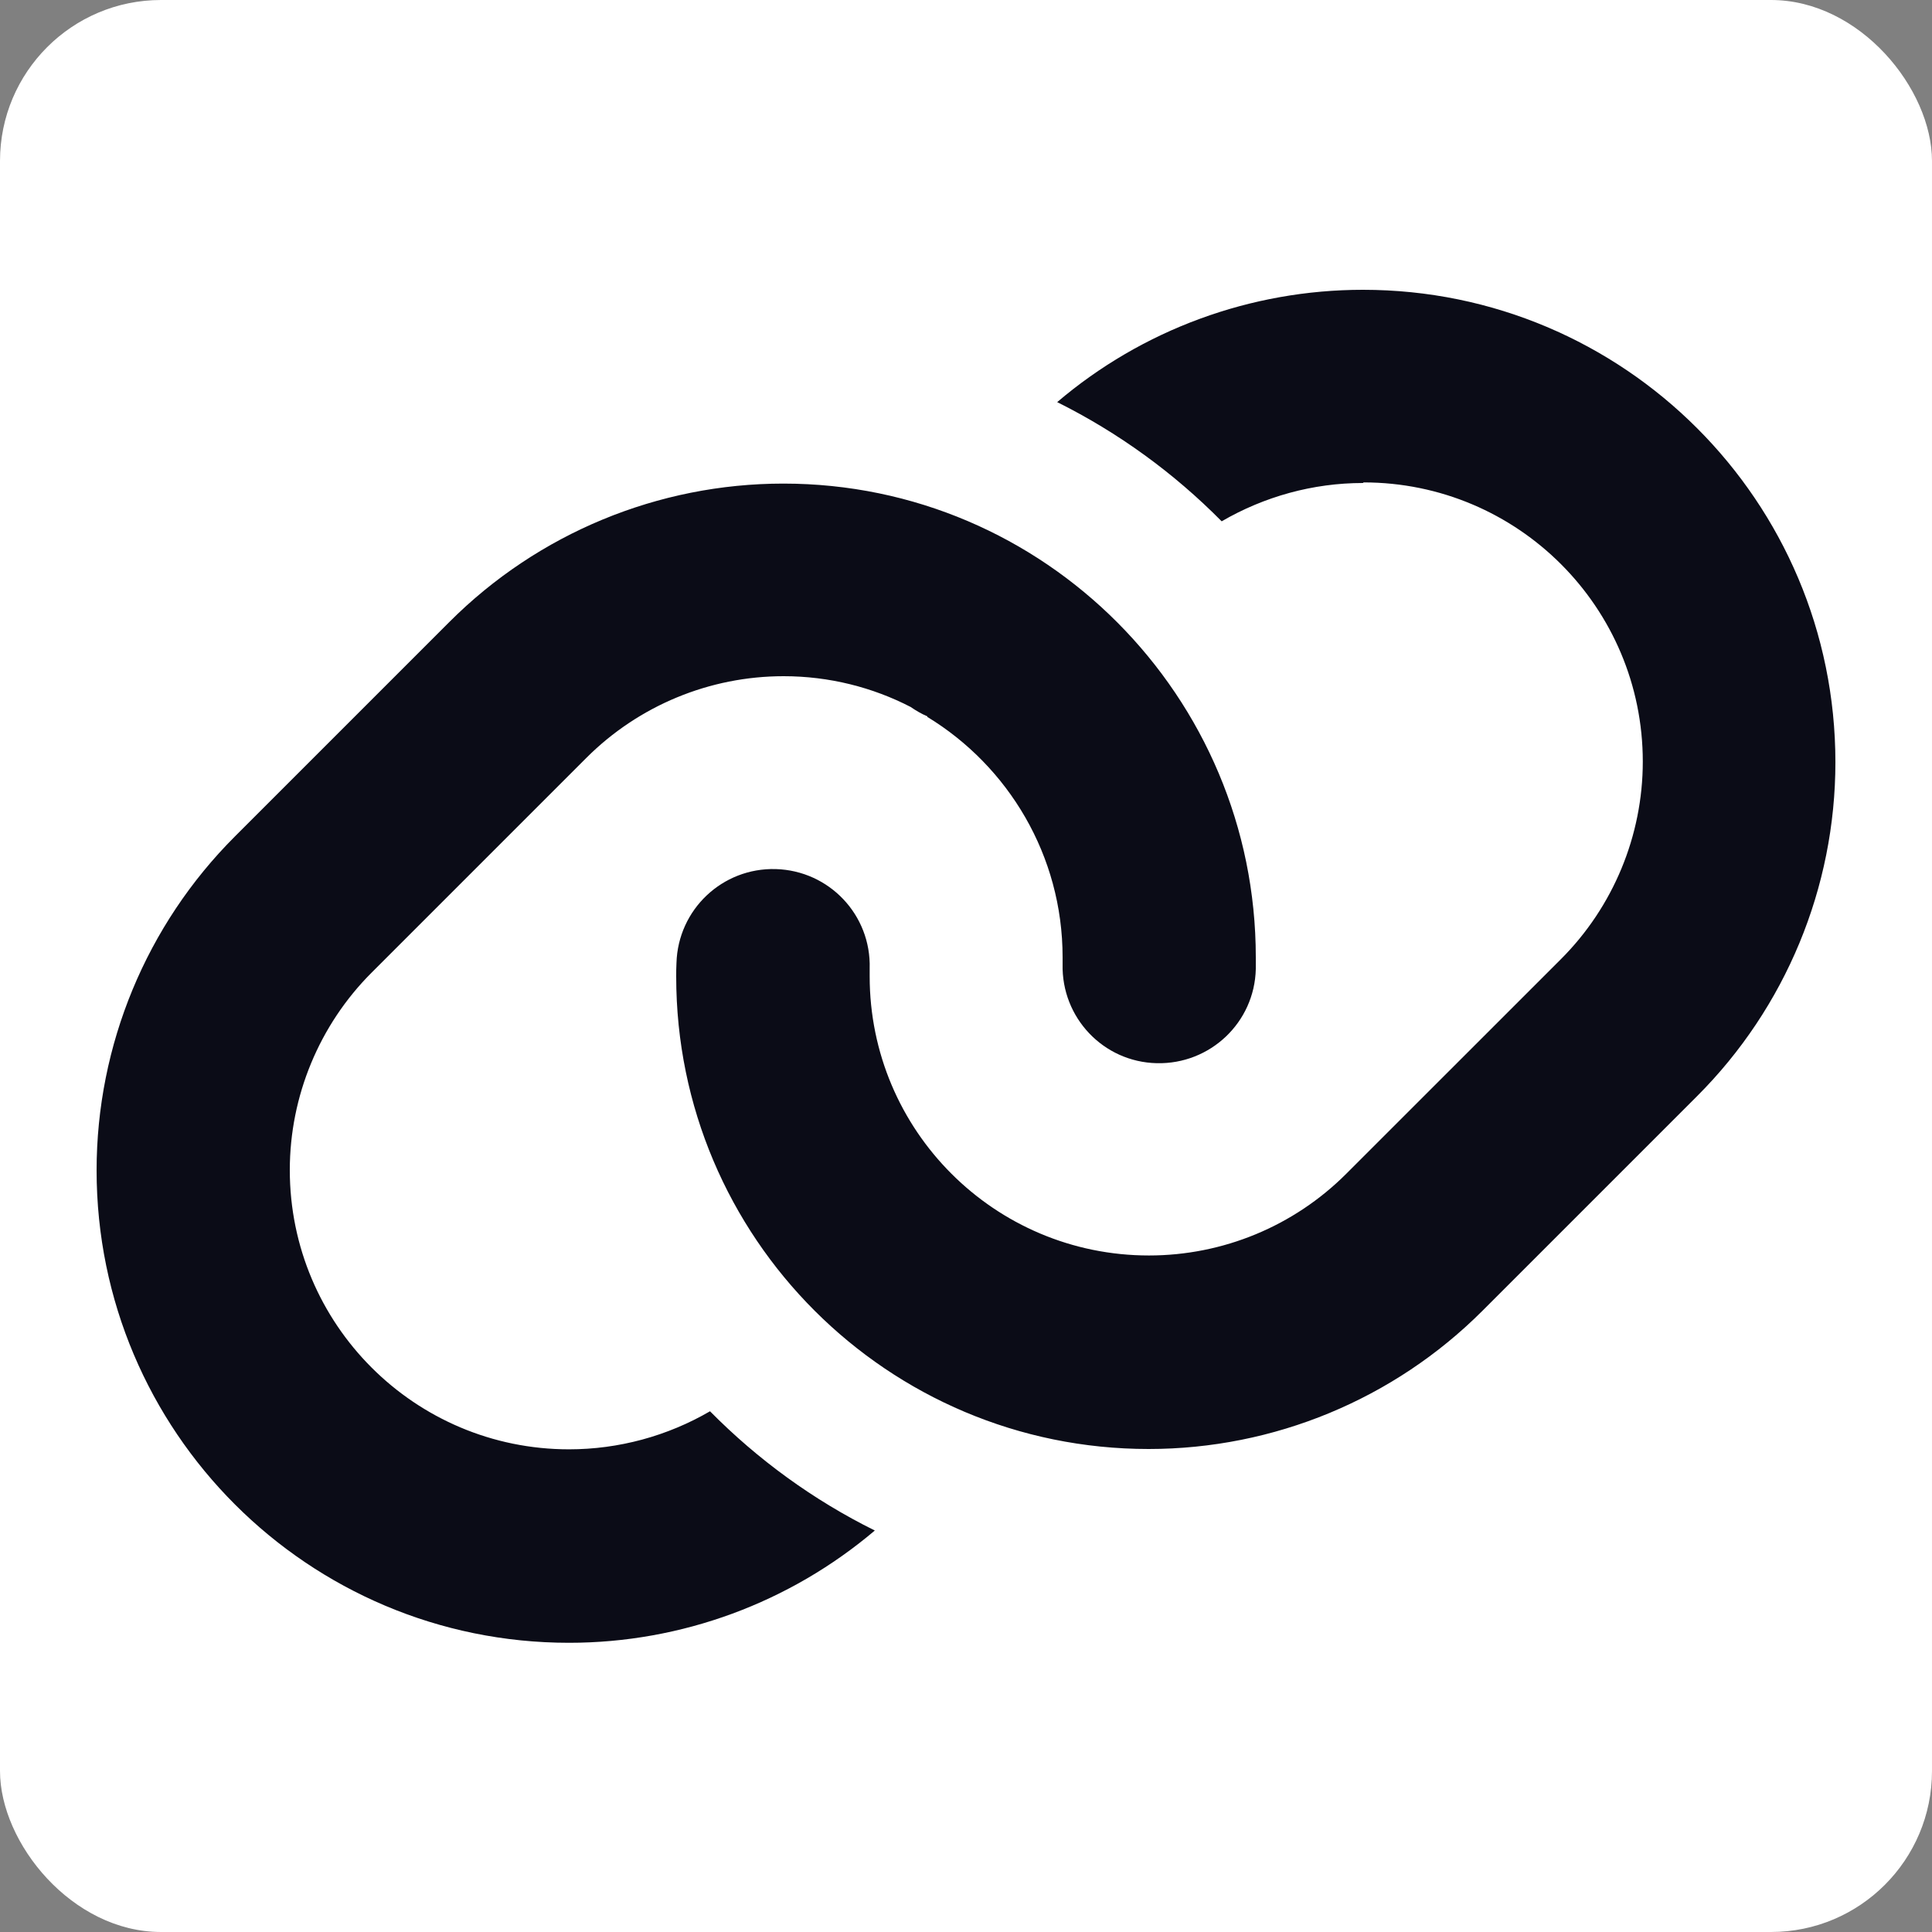 <svg width="36" height="36" viewBox="0 0 36 36" fill="none" xmlns="http://www.w3.org/2000/svg">
<rect x="0" y="0" width="36" height="36" fill="#808080" stroke="none"/>
<rect width="36" height="36" rx="3" fill="white"/>
<path d="M25.397 9C24.463 9 23.557 9.253 22.764 9.714C21.875 8.814 20.84 8.061 19.699 7.493C21.285 6.143 23.304 5.4 25.397 5.4C30.257 5.4 34.2 9.338 34.2 14.203C34.2 16.538 33.272 18.776 31.624 20.424L27.624 24.424C25.976 26.072 23.737 27 21.403 27C16.543 27 12.6 23.062 12.6 18.197C12.6 18.113 12.6 18.028 12.605 17.944C12.634 16.948 13.46 16.166 14.456 16.194C15.452 16.223 16.234 17.049 16.205 18.045C16.205 18.096 16.205 18.146 16.205 18.191C16.205 21.066 18.534 23.394 21.409 23.394C22.787 23.394 24.109 22.849 25.087 21.87L29.087 17.871C30.06 16.898 30.611 15.57 30.611 14.192C30.611 11.318 28.282 8.989 25.408 8.989L25.397 9ZM17.28 13.348C17.173 13.303 17.066 13.241 16.97 13.174C16.262 12.808 15.452 12.6 14.602 12.6C13.224 12.6 11.902 13.146 10.924 14.124L6.924 18.124C5.951 19.097 5.4 20.424 5.4 21.802C5.4 24.677 7.729 27.006 10.603 27.006C11.531 27.006 12.437 26.758 13.23 26.297C14.119 27.197 15.154 27.951 16.301 28.519C14.715 29.863 12.701 30.611 10.603 30.611C5.743 30.611 1.8 26.674 1.8 21.808C1.8 19.474 2.728 17.235 4.376 15.587L8.375 11.588C10.024 9.939 12.262 9.011 14.597 9.011C19.468 9.011 23.4 12.982 23.4 17.837C23.4 17.91 23.4 17.983 23.4 18.056C23.377 19.052 22.55 19.834 21.555 19.811C20.559 19.789 19.777 18.962 19.8 17.966C19.8 17.921 19.8 17.882 19.8 17.837C19.8 15.941 18.787 14.276 17.28 13.359V13.348Z" fill="#0B0C17"/>
</svg>
